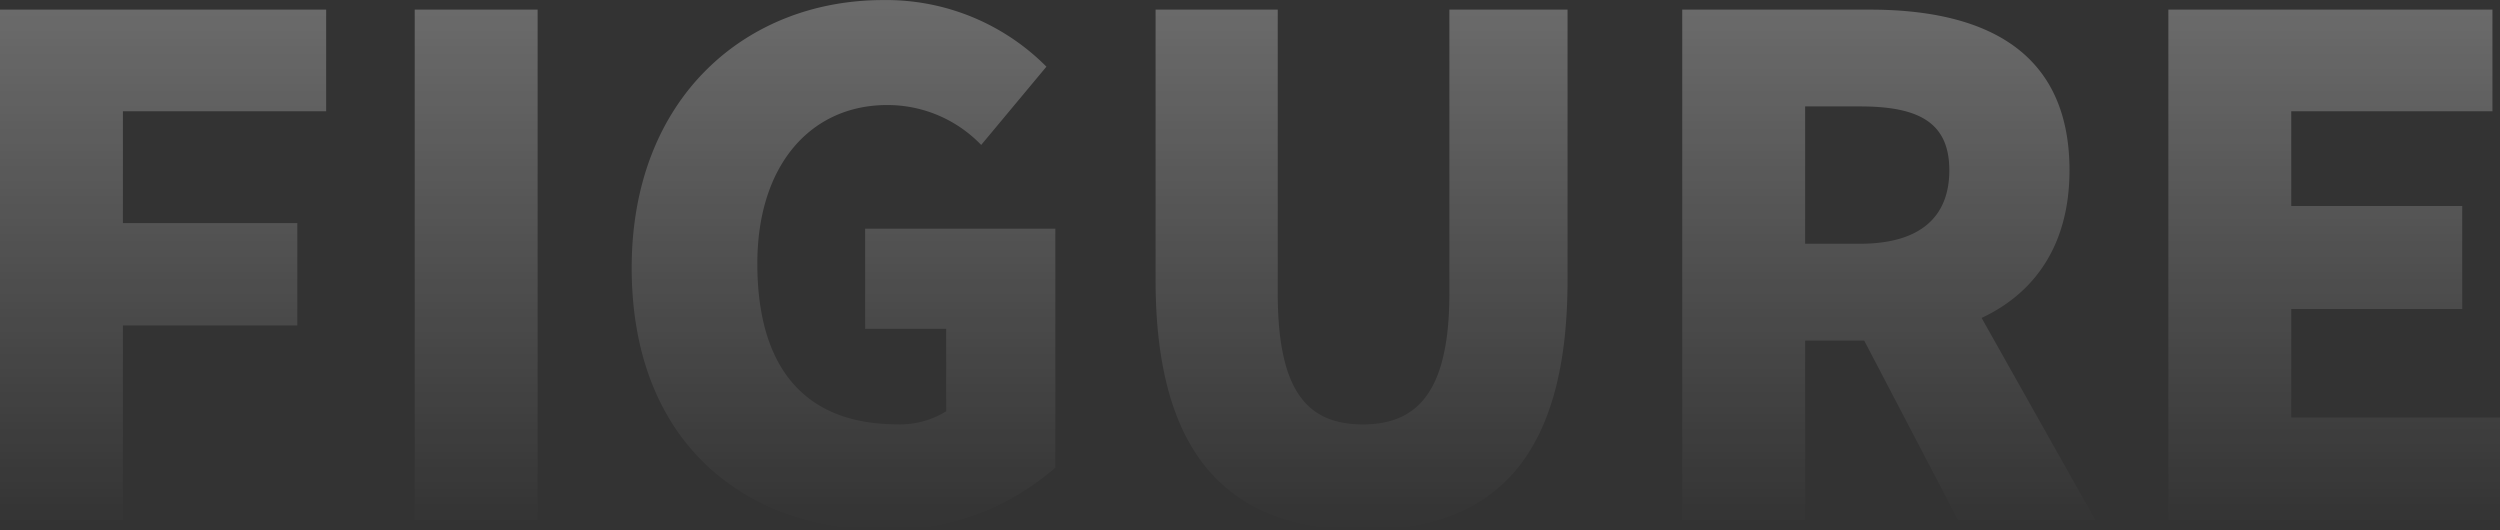<svg xmlns="http://www.w3.org/2000/svg" xmlns:xlink="http://www.w3.org/1999/xlink" width="121.631" height="25.789" viewBox="0 0 121.631 25.789">
  <rect x="0" y="0" width="121.631" height="25.789" fill="#333333" stroke="none"/>
  <defs>
    <linearGradient id="linear-gradient" x1="0.5" x2="0.5" y2="1" gradientUnits="objectBoundingBox">
      <stop offset="0" stop-color="#fff"/>
      <stop offset="1" stop-color="#fff" stop-opacity="0"/>
    </linearGradient>
  </defs>
  <path id="rw_en_w" d="M3.784-8.03h5.98v-9.487h8.485V-22.5H9.764V-27.94h9.888v-4.944H3.784Zm20.177,0h5.98V-32.884h-5.98Zm22.883.468a12.3,12.3,0,0,0,8.285-3.04V-22.228H45.875v4.877h3.942v4.009a4.234,4.234,0,0,1-2.372.635c-4.61,0-6.815-2.873-6.815-7.817,0-4.844,2.639-7.717,6.314-7.717A6.318,6.318,0,0,1,51.521-26.3l3.174-3.808a10.975,10.975,0,0,0-7.951-3.24c-6.648,0-12.227,4.744-12.227,13.028C34.517-11.905,39.929-7.563,46.844-7.563Zm23.25,0c6.614,0,9.955-3.775,9.955-12.16V-32.884H74.3v13.8c0,4.71-1.5,6.381-4.209,6.381-2.739,0-4.142-1.67-4.142-6.381v-13.8H60.006v13.162C60.006-11.338,63.447-7.563,70.095-7.563ZM91.608-28.174H94.28c2.84,0,4.343.768,4.343,3.107s-1.5,3.574-4.343,3.574H91.608ZM105.739-8.03l-5.545-9.855c2.572-1.2,4.276-3.541,4.276-7.182,0-6.013-4.41-7.817-9.721-7.817h-9.12V-8.03h5.98v-8.752h2.873L99.058-8.03Zm3.541,0h16.135v-5.011H115.259v-5.278h8.318V-23.33h-8.318v-4.61h9.788v-4.944H109.28Z" transform="translate(-3.784 33.352)" opacity="0.3" fill="url(#linear-gradient)"/>
</svg>
